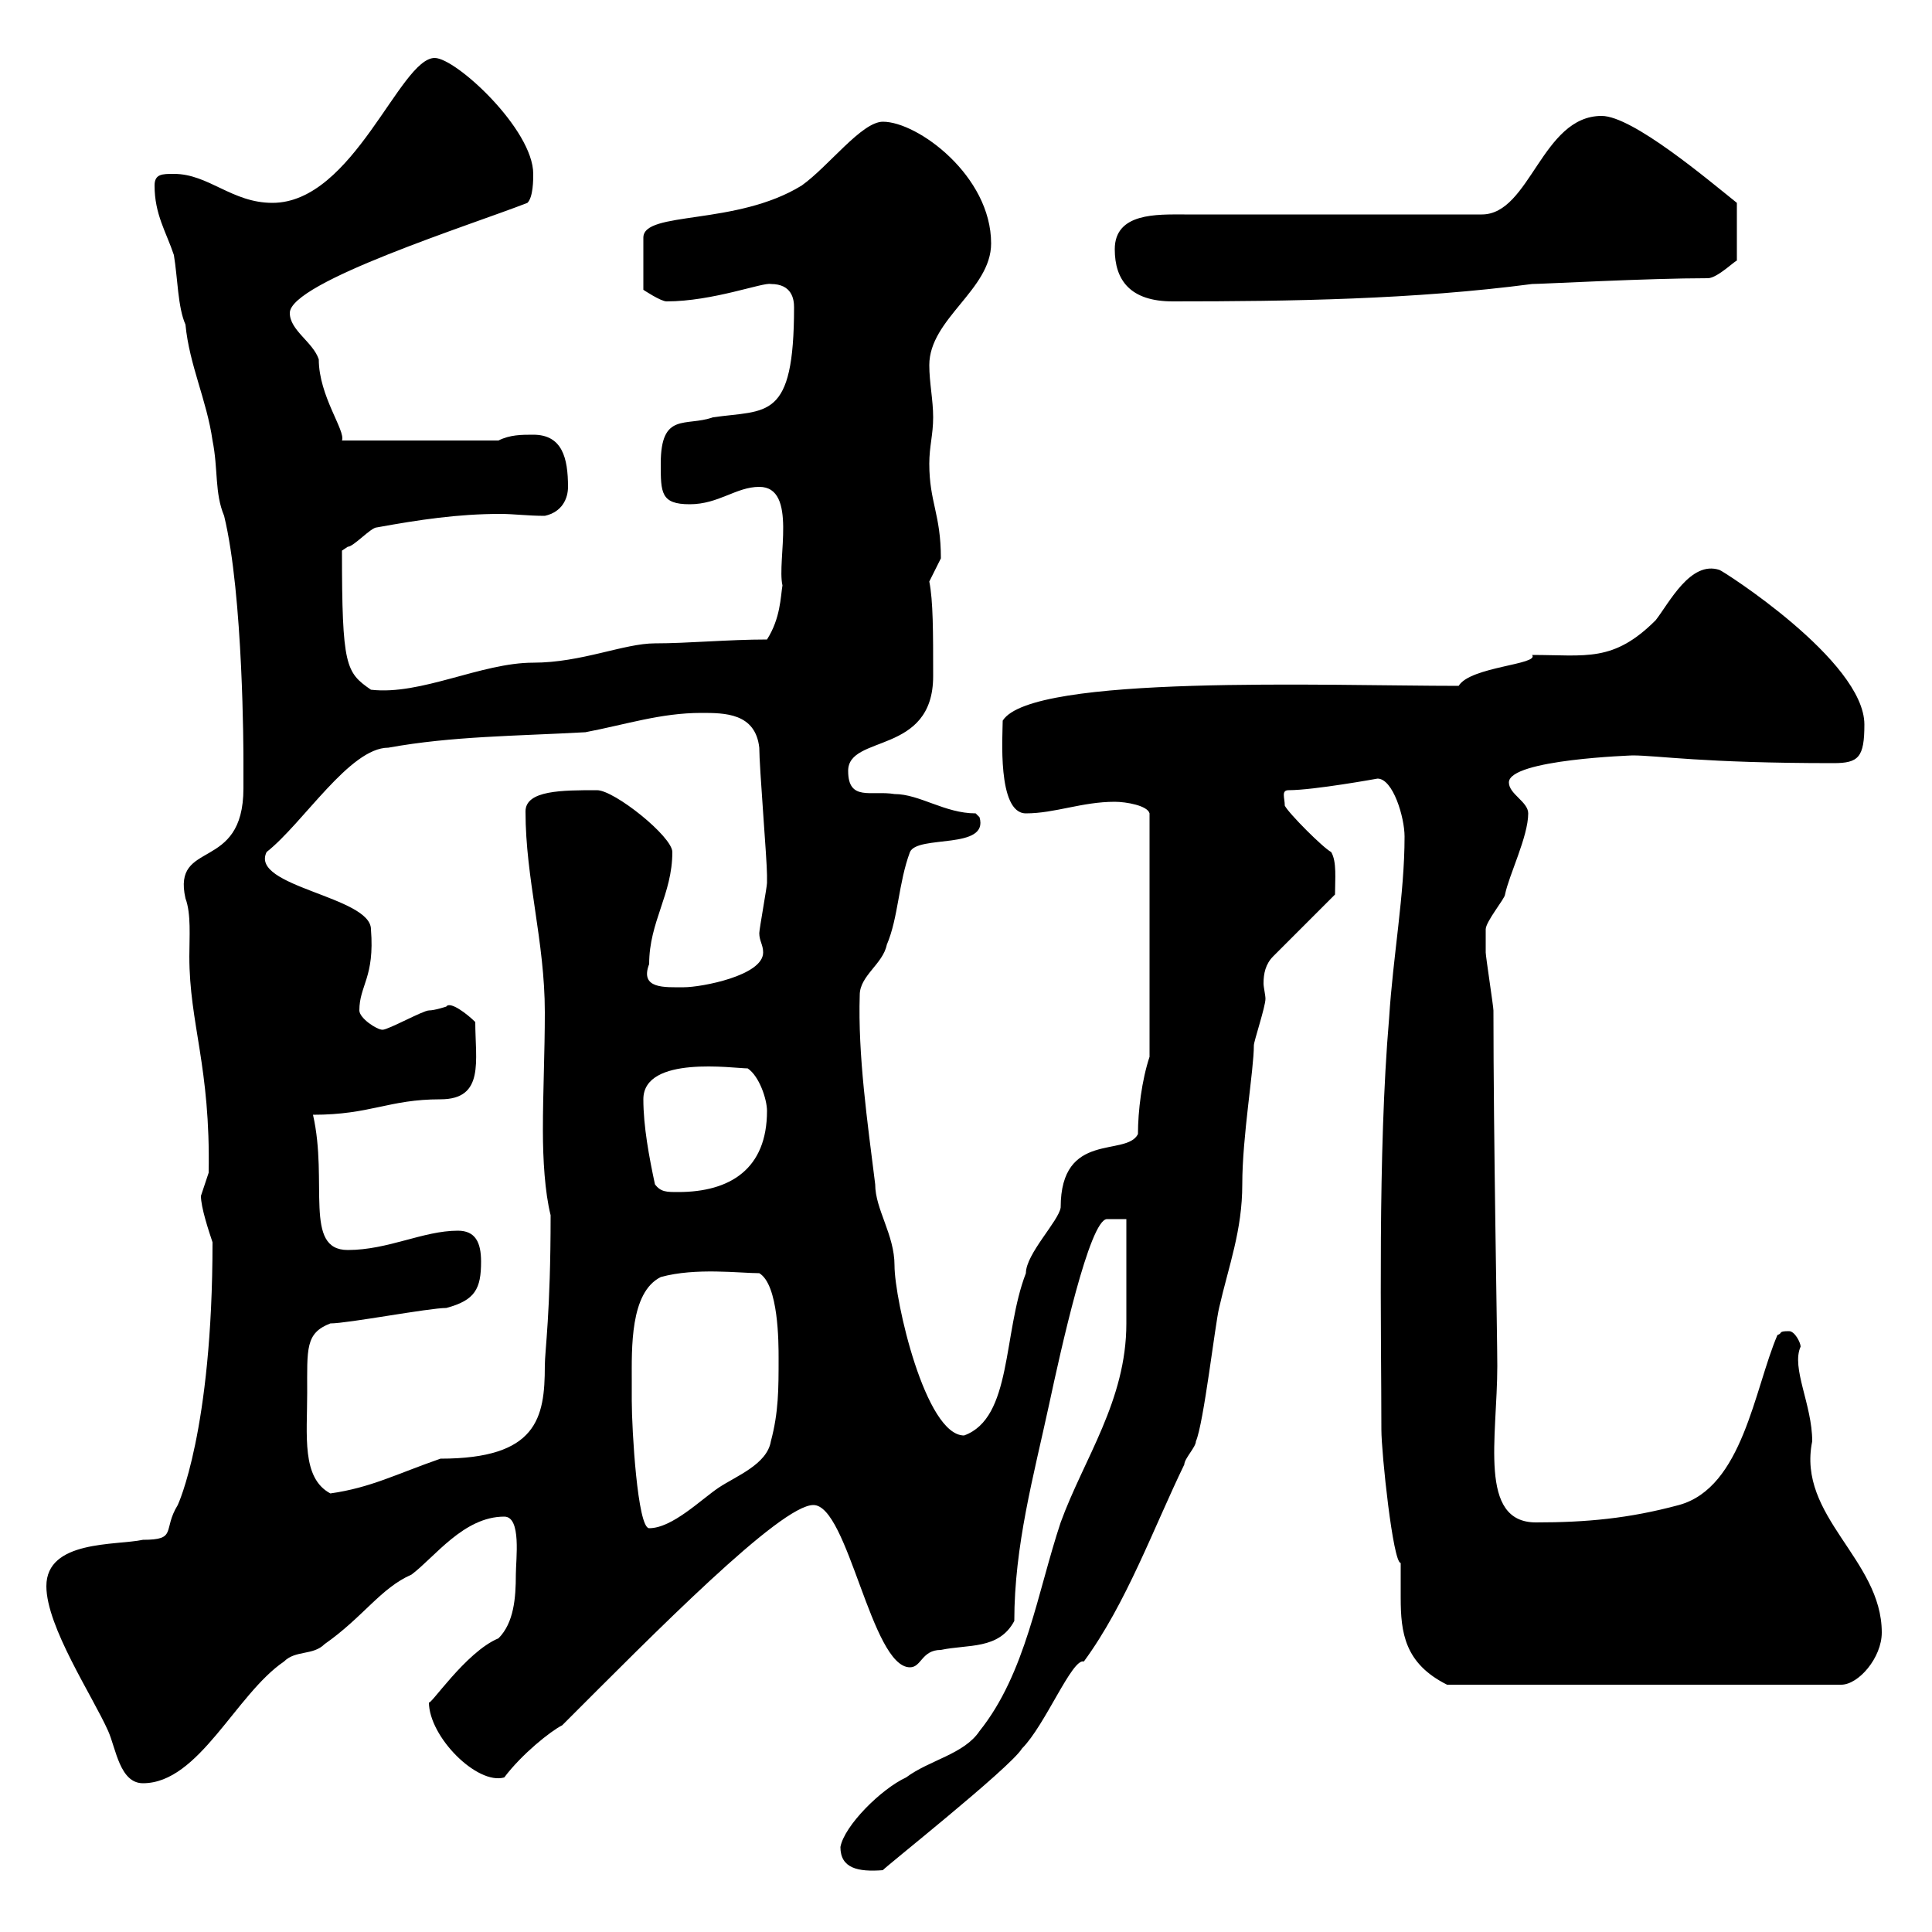 <svg xmlns="http://www.w3.org/2000/svg" xmlns:xlink="http://www.w3.org/1999/xlink" width="300" height="300"><path d="M130.50 286.80C130.50 290.10 133.20 290.70 137.10 290.40C136.80 290.40 156.90 274.50 158.70 271.50C162.30 267.90 166.50 257.40 168.30 258C174.90 249 179.10 237.30 183.90 227.40C183.90 226.50 185.70 224.70 185.70 223.80C186.90 221.10 188.70 205.50 189.30 203.10C190.80 196.50 192.90 191.10 192.90 183.90C192.90 176.40 194.70 166.20 194.70 162.30C194.70 161.70 196.50 156.30 196.50 155.10C196.50 154.50 196.20 153.30 196.20 152.70C196.20 151.20 196.50 149.70 197.70 148.50L207.30 138.90C207.30 136.50 207.60 133.80 206.70 132.30C205.50 131.70 200.10 126.30 199.50 125.10C199.50 123.90 198.90 122.70 200.10 122.70C204 122.70 213.90 120.90 213.90 120.90C216.30 120.90 218.10 126.90 218.10 129.90C218.10 138.90 216.30 148.50 215.70 158.10C213.90 179.10 214.50 207 214.50 222C214.50 225.60 216.30 242.70 217.50 242.70C217.50 244.50 217.50 246.30 217.50 248.10C217.50 253.50 218.10 258.30 224.70 261.60L285.90 261.60C288.60 261.60 292.20 257.40 292.20 253.50C292.20 242.10 279 235.50 281.40 223.80C281.40 218.10 278.10 212.40 279.60 209.10C279.60 208.50 278.70 206.70 277.80 206.70C276 206.70 276.90 207 276 207.30C272.40 215.70 270.60 231 260.70 233.70C252.90 235.80 246.30 236.40 238.50 236.40C229.50 236.40 232.50 223.20 232.50 212.10C232.50 207.60 231.90 176.70 231.90 156.90C231.90 156.30 230.70 148.50 230.70 147.90C230.70 146.70 230.70 144.30 230.70 144.30C230.70 143.10 233.70 139.50 233.70 138.90C234.30 135.90 237.30 129.90 237.30 126.30C237.30 124.50 234.30 123.30 234.30 121.50C234.30 117.90 253.80 117.30 253.50 117.30C257.40 117.30 264.30 118.50 284.70 118.50C288.60 118.50 289.50 117.60 289.50 112.50C289.50 102.60 267.30 88.50 267 88.50C262.50 87 259.20 93.60 257.10 96.30C250.50 102.90 246.30 101.70 237.90 101.70C239.10 103.20 228.30 103.50 226.50 106.50C206.10 106.50 160.20 104.70 155.70 111.90C155.70 114 154.80 126.30 159.30 126.30C163.80 126.30 168 124.50 173.10 124.50C174.90 124.50 178.20 125.10 178.50 126.30L178.50 164.10C177.30 167.70 176.70 172.50 176.70 176.10C174.90 179.70 164.70 175.50 164.70 187.50C164.40 189.60 159.30 194.70 159.30 197.70C155.70 207 157.20 220.20 149.70 222.90C143.70 222.90 138.90 201.90 138.90 196.50C138.90 191.70 135.90 187.80 135.90 183.90C134.70 174.30 133.20 163.80 133.50 154.50C133.50 151.50 137.10 149.70 137.70 146.70C139.50 142.50 139.50 137.10 141.30 132.30C142.50 129.60 153.60 132 152.10 126.90C152.10 126.90 151.50 126.30 151.50 126.30C146.70 126.30 142.80 123.30 138.90 123.30C135.30 122.70 131.70 124.50 131.70 119.70C131.70 114 144.90 117.30 144.90 105C144.90 98.10 144.90 93.30 144.30 90.30C144.30 90.30 146.10 86.70 146.10 86.70C146.10 79.80 144.30 78 144.30 72C144.30 69.30 144.90 67.50 144.90 64.80C144.90 62.10 144.30 59.40 144.30 56.70C144.30 49.50 153.90 45 153.90 37.80C153.90 27.30 142.50 18.90 137.10 18.90C133.80 18.90 128.70 25.80 124.50 28.80C114.30 35.10 99.90 32.70 99.90 36.90L99.90 45C99.90 45 102.60 46.80 103.50 46.80C110.70 46.80 118.50 43.80 119.70 44.10C123 44.10 123.30 46.50 123.30 47.70C123.30 65.40 119.10 63.60 110.70 64.80C106.50 66.30 102.60 63.90 102.60 72C102.60 76.50 102.60 78.30 107.10 78.30C111.60 78.30 114.30 75.60 117.90 75.60C123.90 75.60 120.60 87 121.50 90.90C121.20 92.70 121.20 96 119.10 99.30C113.10 99.30 106.80 99.90 101.70 99.90C96.90 99.90 90.30 102.90 82.80 102.90C74.70 102.90 65.40 108 57.60 107.10C53.70 104.40 53.10 103.50 53.10 85.50C53.10 85.50 54 84.90 54 84.90C54.90 84.90 57.60 81.90 58.50 81.90C65.10 80.70 71.10 79.80 77.70 79.80C79.80 79.80 81.90 80.10 84.60 80.10C87.30 79.50 88.20 77.40 88.20 75.60C88.20 71.10 87.30 67.50 82.80 67.50C81 67.50 79.20 67.50 77.40 68.40L53.10 68.40C53.70 66.90 49.50 61.50 49.50 55.80C48.60 53.10 45 51.30 45 48.60C45 43.80 73.50 34.80 81.90 31.50C82.80 30.60 82.80 27.90 82.80 27C82.80 20.10 70.80 9 67.50 9C62.10 9 54.90 31.50 42.30 31.50C36 31.50 32.40 27 27 27C25.20 27 24 27 24 28.80C24 33.30 25.80 36 27 39.60C27.60 43.20 27.60 47.70 28.80 50.40C29.40 56.70 32.10 62.10 33 68.40C33.90 72.90 33.30 76.50 34.80 80.10C37.80 92.40 37.80 117.30 37.80 117.90C37.80 119.40 37.80 120.90 37.80 122.40C37.80 135.60 26.70 130.20 28.80 139.50C29.70 141.90 29.40 145.50 29.40 148.50C29.40 159 32.70 165.60 32.40 182.10C32.40 182.10 31.20 185.70 31.20 185.70C31.20 187.50 32.40 191.10 33 192.90C33 222.30 27.60 233.70 27.60 233.70C25.20 237.60 27.60 239.10 22.20 239.10C18 240 7.20 239.10 7.20 246.30C7.20 252.60 14.40 263.40 16.80 268.80C18 271.50 18.60 276.90 22.20 276.90C30.90 276.90 36.60 263.10 44.10 258C45.90 256.20 48.60 257.10 50.40 255.30C56.40 251.10 59.10 246.60 63.90 244.50C67.50 241.80 72 235.50 78.30 235.50C81 235.50 80.10 242.10 80.10 244.50C80.10 248.10 79.80 252 77.40 254.40C72.30 256.50 66.60 265.20 66.60 264.30C66.60 269.70 74.10 277.20 78.30 276C81 272.40 85.50 268.80 87.30 267.90C101.70 253.50 121.20 233.70 126.30 233.70C131.70 233.70 135.30 258.90 141.30 258.90C143.10 258.90 143.10 256.20 146.10 256.20C150.30 255.30 155.10 256.20 157.50 251.70C157.50 240 160.50 229.20 162.90 218.10C164.70 209.70 169.20 189.30 171.90 189.30C171.90 189.30 173.70 189.30 174.90 189.30C174.90 192.30 174.90 203.10 174.90 205.50C174.90 217.50 168.30 226.50 164.70 236.40C161.10 247.20 159.30 259.80 152.10 268.80C149.70 272.40 144.30 273.30 140.70 276C136.80 277.80 131.10 283.50 130.50 286.80ZM98.10 215.70C98.10 215.70 98.10 214.50 98.10 214.50C98.10 209.40 97.80 200.70 102.60 198.30C108 196.80 114.90 197.70 117.90 197.70C120.90 199.50 120.90 208.50 120.90 210.90C120.90 215.70 120.90 219.30 119.70 223.80C119.10 227.40 114.30 229.20 111.60 231C108.90 232.80 104.40 237.30 100.80 237.30C99 237.30 98.10 222 98.10 217.50C98.10 217.50 98.10 216.30 98.10 215.70ZM47.70 216.30C47.70 209.40 47.40 207 51.30 205.50C54 205.50 66.60 203.10 69.30 203.10C73.80 201.90 74.70 200.10 74.70 195.90C74.70 192.90 73.80 191.10 71.10 191.10C65.70 191.10 60.30 194.10 54 194.10C47.10 194.10 51 183.60 48.60 173.10C57.60 173.10 60.30 170.70 68.40 170.70C75.30 170.70 73.80 164.70 73.80 158.70C72.60 157.50 69.90 155.40 69.30 156.30C69.30 156.30 67.50 156.90 66.60 156.90C65.70 156.90 60.30 159.90 59.40 159.90C58.50 159.90 55.80 158.10 55.80 156.90C55.80 153 58.20 151.80 57.60 144.30C57.60 139.20 38.70 137.70 41.40 132.30C47.10 127.80 54.30 116.10 60.30 116.10C70.20 114.30 80.10 114.30 90.90 113.70C97.20 112.50 102.60 110.70 108.90 110.70C112.50 110.70 117.30 110.70 117.90 116.10C117.90 119.10 119.10 133.50 119.10 135.90C119.10 135.90 119.10 135.90 119.10 137.10C119.10 137.70 117.90 144.30 117.90 144.90C117.90 146.10 118.50 146.70 118.50 147.90C118.50 151.50 108.90 153.30 106.20 153.30C103.20 153.30 99.30 153.60 100.80 149.70C100.80 143.10 104.40 138.90 104.40 132.30C104.40 129.90 95.40 122.70 92.70 122.70C87.30 122.70 81.60 122.70 81.60 126C81.60 136.50 84.60 146.10 84.60 157.20C84.60 163.50 84.30 169.50 84.30 175.50C84.30 180 84.60 185.10 85.50 188.70C85.50 204 84.60 209.70 84.60 212.10C84.60 220.20 83.40 226.50 68.40 226.50C61.50 228.90 57.60 231 51.30 231.90C46.80 229.50 47.70 222.90 47.70 216.30ZM101.70 183.90C100.80 179.70 99.90 174.90 99.90 170.70C99.90 163.80 114 165.90 116.10 165.90C117.90 167.10 119.10 170.70 119.10 172.50C119.10 181.50 113.40 185.10 105.30 185.10C103.50 185.10 102.60 185.10 101.70 183.90ZM173.10 38.70C173.10 43.50 175.50 46.80 182.10 46.80C200.40 46.80 219.60 46.50 237.90 44.10C239.40 44.10 255.90 43.20 265.20 43.20C266.70 43.20 269.70 40.20 269.70 40.50L269.70 31.50C265.20 27.90 253.50 18 248.70 18C239.40 18 237.60 33.30 230.10 33.30L183.90 33.30C179.70 33.30 173.10 33 173.10 38.70Z"/></svg>